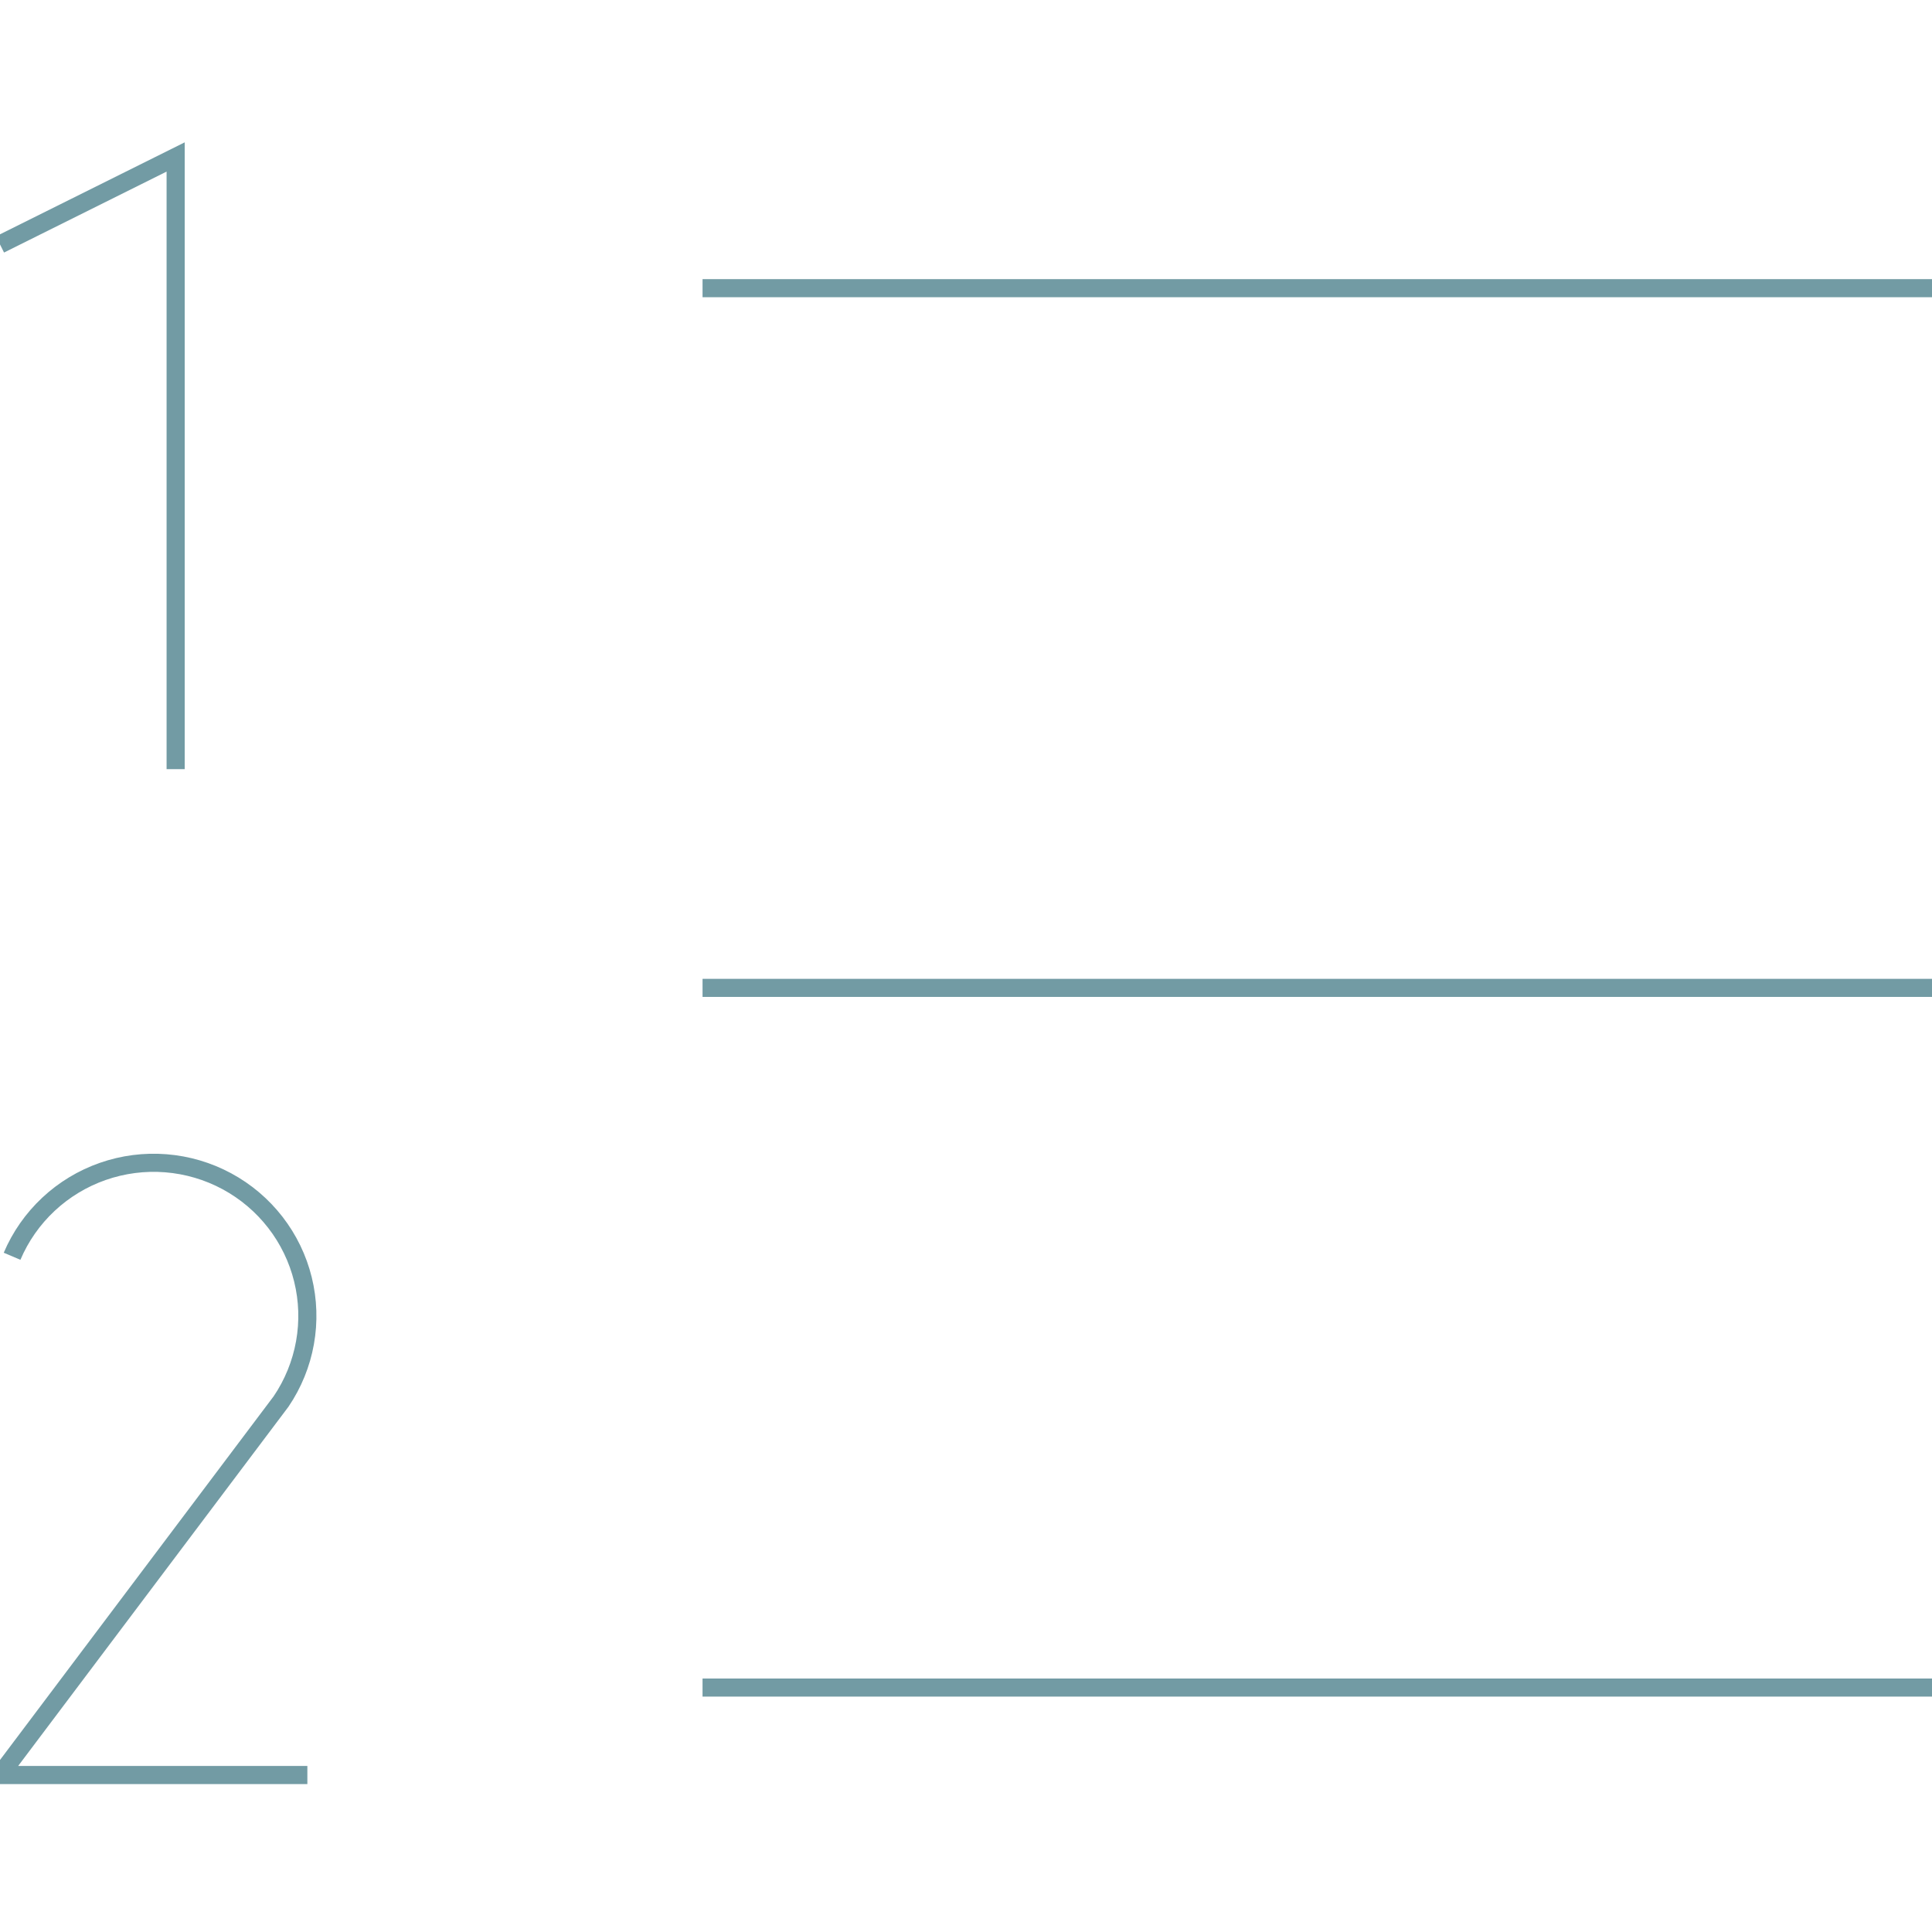 <svg width="160" height="160" viewBox="0 0 160 160" fill="none" xmlns="http://www.w3.org/2000/svg">
<g clip-path="url(#clip0_609_2073)">
<path d="M58.182 81.811H160M58.182 23.865H160M58.181 139.757H160M0 20.243L14.546 13V63.697M1 104.039C1.691 102.411 2.717 100.944 4.011 99.734C5.305 98.523 6.838 97.596 8.514 97.011C10.189 96.426 11.968 96.196 13.738 96.337C15.507 96.478 17.228 96.985 18.789 97.827C20.349 98.669 21.716 99.827 22.801 101.227C23.886 102.626 24.665 104.236 25.088 105.953C25.511 107.67 25.569 109.456 25.258 111.197C24.946 112.937 24.273 114.594 23.281 116.06L0 147H25.455" stroke="#729BA4" stroke-width="1.5" stroke-miterlimit="10"/>
</g>
<defs>
<clipPath id="clip0_609_2073">
<rect width="160" height="160" fill="white"/>
</clipPath>
</defs>
</svg>
